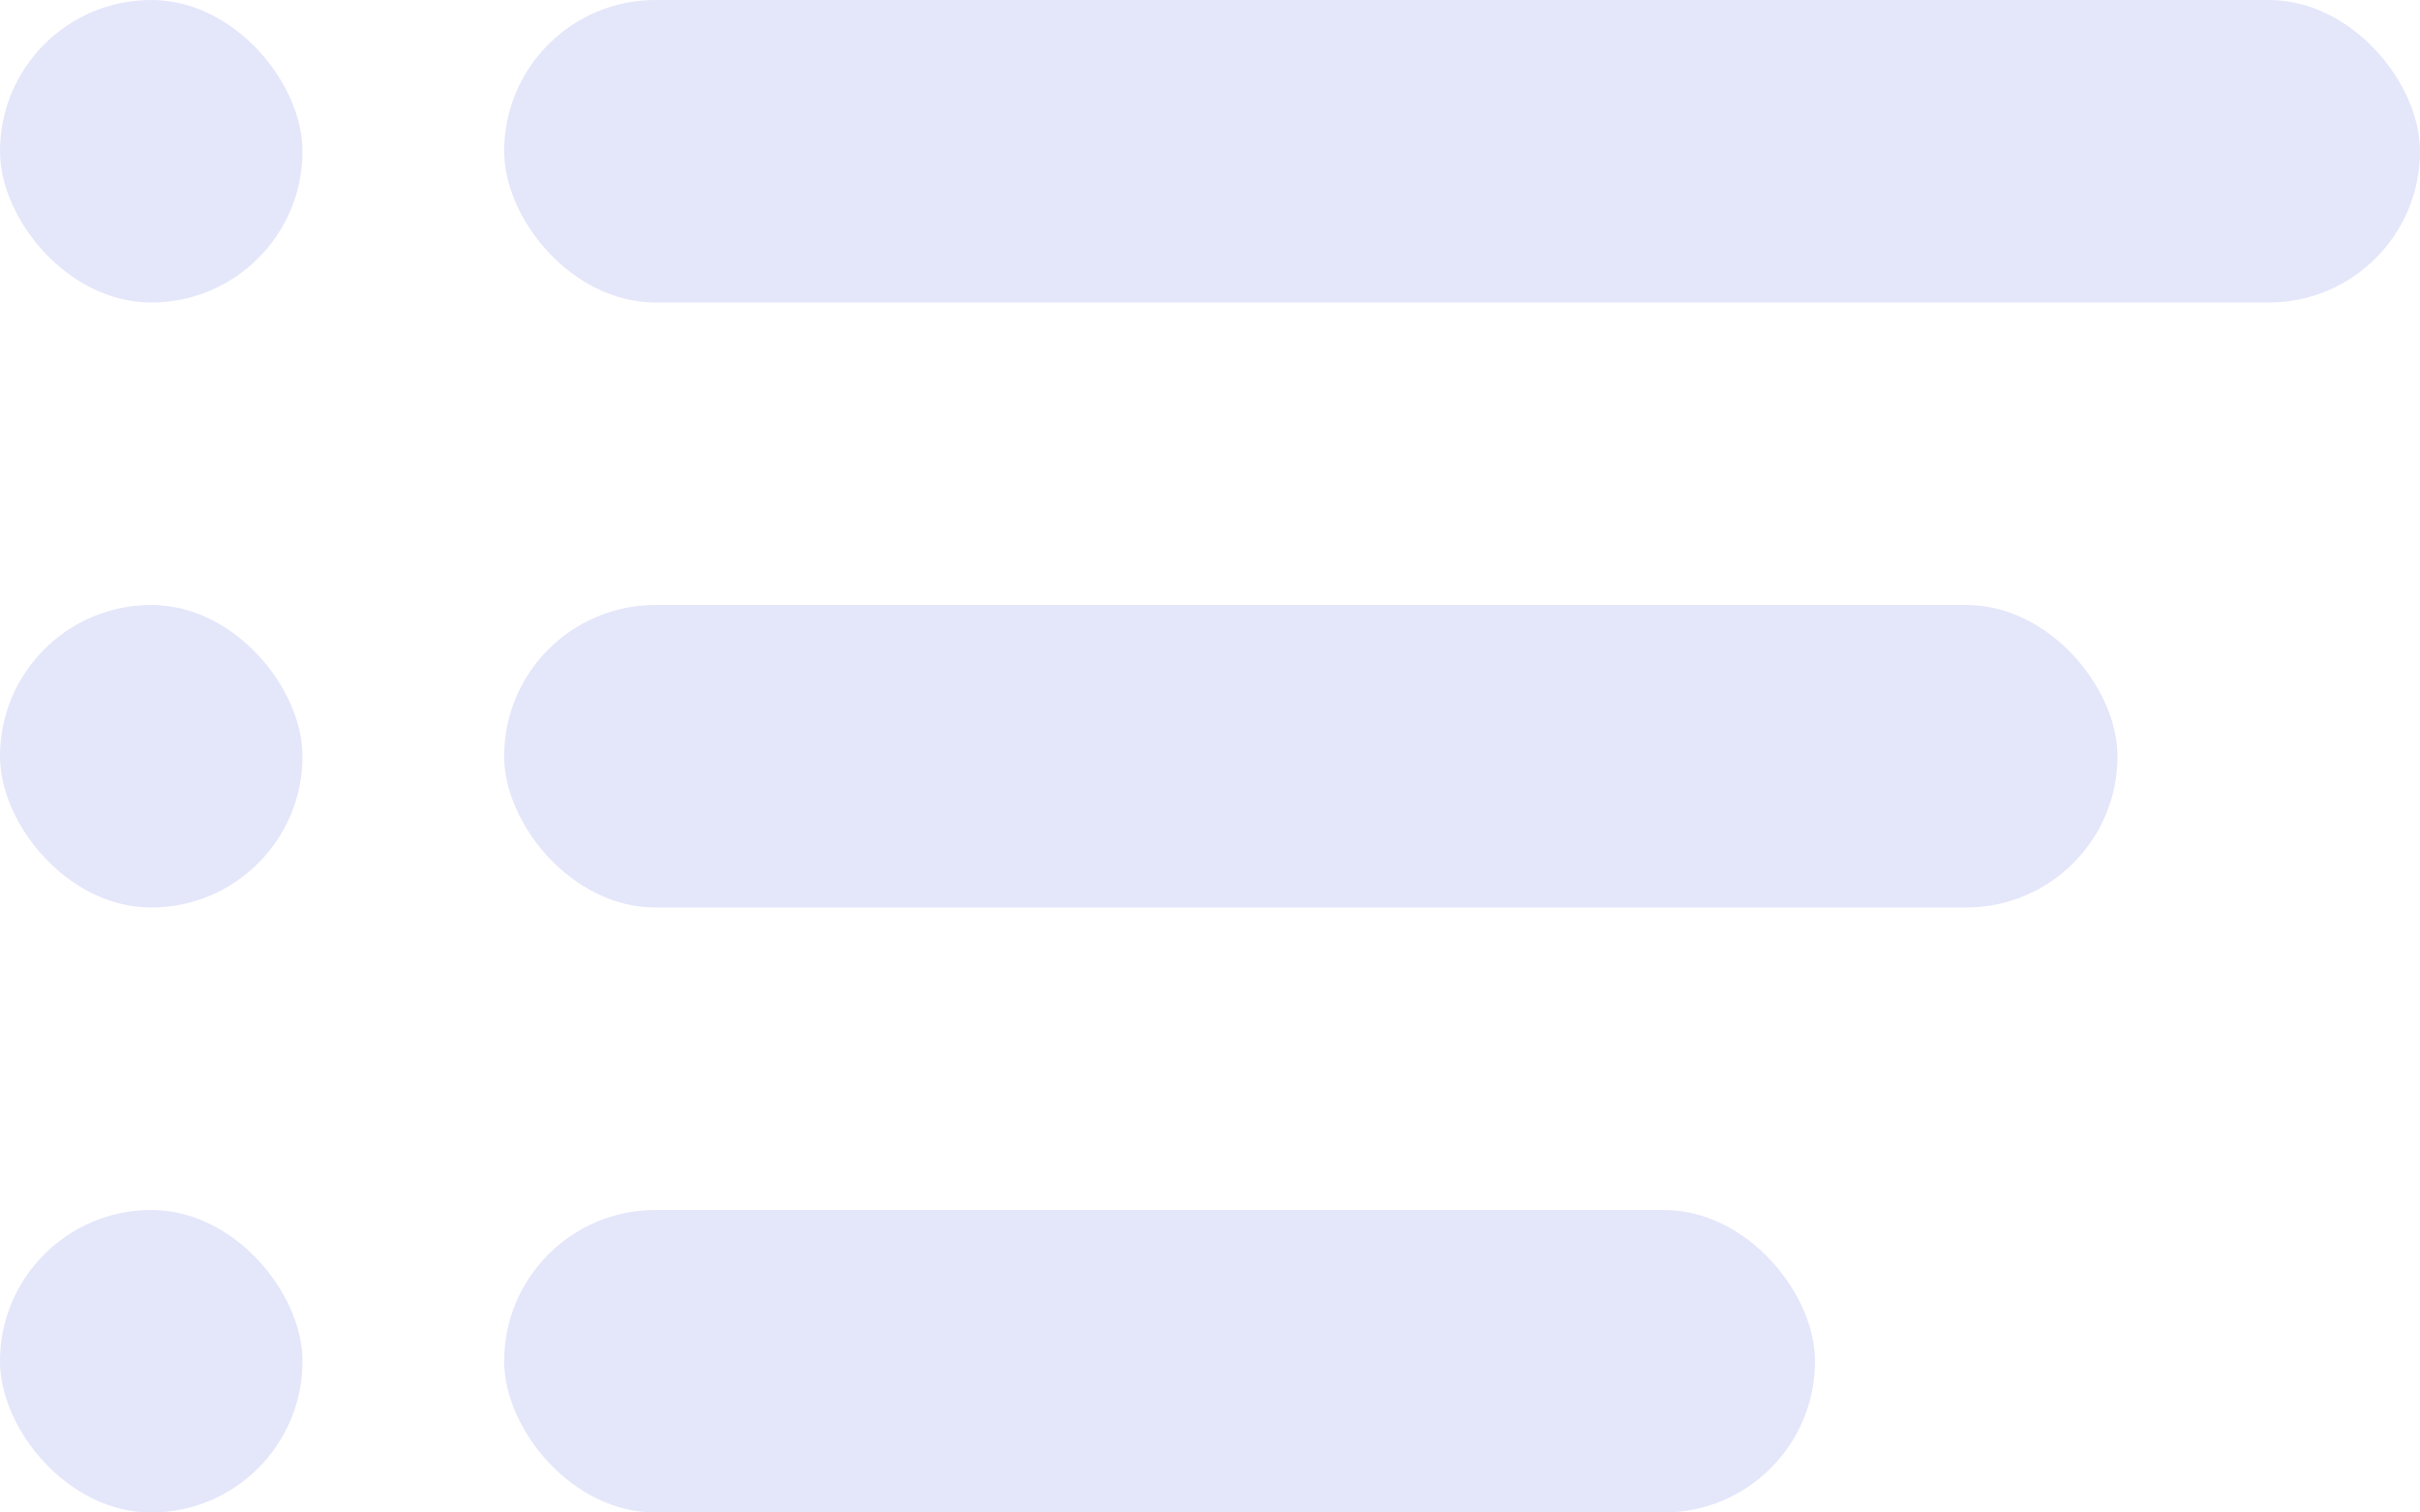 <svg xmlns="http://www.w3.org/2000/svg" width="24" height="15" viewBox="0 0 24 15">
  <g id="apps-add" transform="translate(4 0.101)">
    <g id="Group_18709" data-name="Group 18709" transform="translate(-4 -0.101)">
      <rect id="Rectangle_15398" data-name="Rectangle 15398" width="19" height="3" rx="1.5" transform="translate(5 0)" fill="#e4e6fa"/>
      <rect id="Rectangle_15401" data-name="Rectangle 15401" width="3" height="3" rx="1.5" transform="translate(0 0)" fill="#e4e6fa"/>
    </g>
    <g id="Group_18708" data-name="Group 18708" transform="translate(-4 5.899)">
      <rect id="Rectangle_15399" data-name="Rectangle 15399" width="16" height="3" rx="1.5" transform="translate(5 0)" fill="#e4e6fa"/>
      <rect id="Rectangle_15402" data-name="Rectangle 15402" width="3" height="3" rx="1.5" transform="translate(0 0)" fill="#e4e6fa"/>
    </g>
    <g id="Group_18707" data-name="Group 18707" transform="translate(-4 11.899)">
      <rect id="Rectangle_15400" data-name="Rectangle 15400" width="13" height="3" rx="1.5" transform="translate(5 0)" fill="#e4e6fa"/>
      <rect id="Rectangle_15403" data-name="Rectangle 15403" width="3" height="3" rx="1.5" transform="translate(0 0)" fill="#e4e6fa"/>
    </g>
  </g>
</svg>
